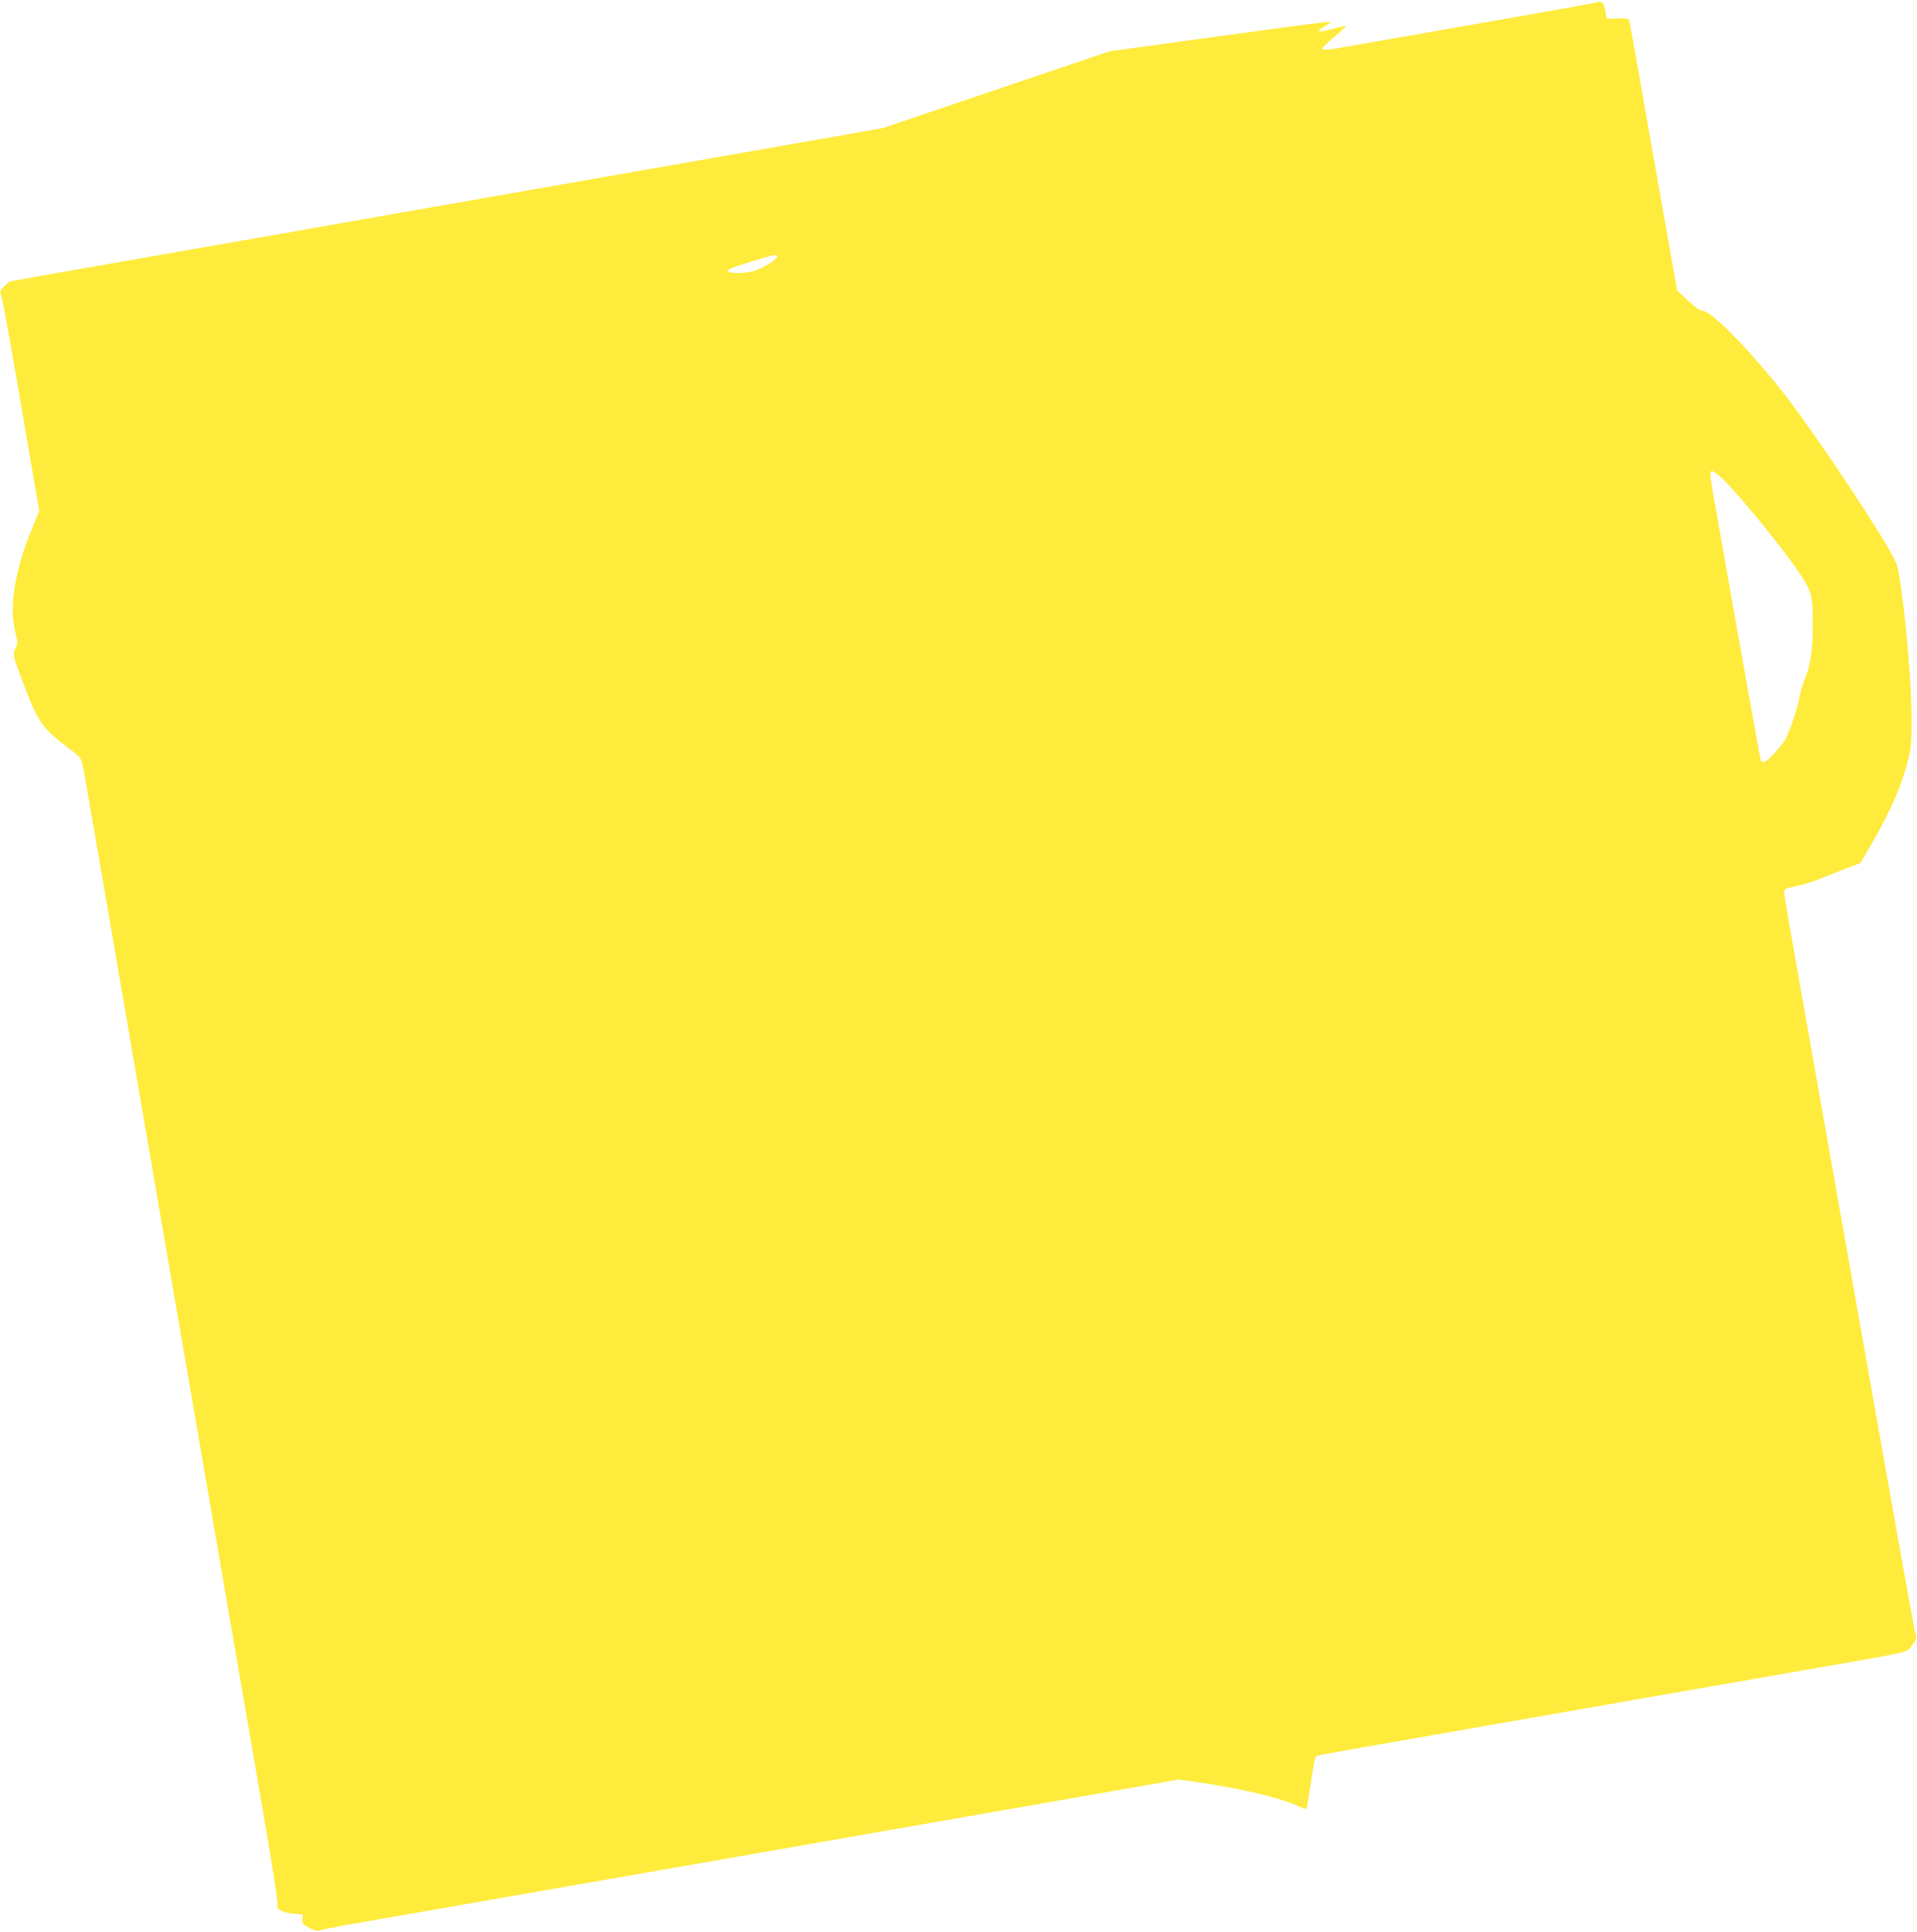 <?xml version="1.0" standalone="no"?>
<!DOCTYPE svg PUBLIC "-//W3C//DTD SVG 20010904//EN"
 "http://www.w3.org/TR/2001/REC-SVG-20010904/DTD/svg10.dtd">
<svg version="1.0" xmlns="http://www.w3.org/2000/svg"
 width="1270pt" height="1280pt" viewBox="0 0 1270 1280"
 preserveAspectRatio="xMidYMid meet">
<g transform="translate(0,1280) scale(0.1,-0.1)"
fill="#ffeb3b" stroke="none">
<path d="M10585 12785 c-5 -3 -345 -63 -755 -135 -410 -72 -808 -142 -885
-155 -151 -27 -185 -30 -185 -16 0 5 36 40 80 77 44 37 78 69 76 71 -2 3 -39
-5 -81 -17 -101 -28 -124 -23 -60 14 27 16 45 31 39 33 -6 2 -338 -42 -737
-97 l-726 -100 -750 -254 -750 -254 -263 -47 c-145 -25 -389 -68 -543 -95
-154 -27 -743 -131 -1310 -230 -566 -99 -1157 -203 -1312 -230 -156 -28 -410
-72 -565 -100 -156 -27 -411 -72 -568 -99 -1010 -177 -1207 -212 -1221 -216
-8 -3 -28 -18 -44 -35 -25 -26 -27 -32 -17 -57 7 -15 52 -264 102 -553 49
-289 103 -604 120 -700 l30 -174 -55 -136 c-95 -237 -137 -454 -115 -603 6
-44 16 -91 21 -105 8 -20 6 -36 -7 -65 -21 -46 -21 -48 64 -271 84 -219 116
-264 278 -387 90 -68 93 -73 103 -123 6 -28 60 -341 121 -696 61 -355 133
-773 160 -930 27 -157 99 -575 160 -930 111 -643 204 -1189 345 -2005 41 -236
117 -682 170 -990 53 -308 152 -879 219 -1270 81 -466 120 -716 114 -727 -13
-26 35 -52 107 -58 l60 -5 -2 -33 c-1 -30 4 -35 48 -57 37 -19 53 -23 71 -15
13 5 142 30 288 55 243 42 1529 267 2490 435 217 38 629 110 915 160 578 101
1209 211 1682 294 l313 55 137 -20 c279 -41 524 -99 648 -154 32 -14 59 -24
61 -23 1 2 14 79 28 172 13 93 28 172 33 177 9 8 24 11 638 118 774 136 2245
393 2670 467 663 116 603 101 643 153 21 29 31 49 26 60 -9 21 -54 269 -574
3211 -110 624 -223 1261 -250 1415 -28 154 -50 290 -50 302 0 17 8 24 28 29
101 22 157 39 232 70 47 19 121 48 165 65 l80 30 77 132 c126 216 203 396 244
572 16 65 19 116 18 275 -2 300 -66 926 -103 1013 -56 130 -493 792 -710 1077
-227 297 -509 589 -569 590 -19 1 -48 21 -99 68 l-72 68 -101 569 c-55 314
-125 710 -155 880 -30 171 -57 320 -60 333 -5 21 -10 22 -77 20 l-72 -3 -11
55 c-10 52 -22 66 -50 55z m-5437 -1687 c-7 -22 -97 -77 -151 -93 -81 -24
-209 -16 -166 11 23 14 273 92 297 93 15 1 22 -4 20 -11z m6241 -1450 c81 -65
386 -433 525 -635 89 -130 96 -155 96 -348 0 -169 -14 -268 -48 -350 -16 -39
-32 -93 -37 -120 -10 -70 -69 -247 -100 -299 -29 -50 -122 -146 -141 -146 -7
0 -15 4 -18 9 -4 7 -91 489 -301 1682 -47 267 -48 263 24 207z"/>
</g>
</svg>
